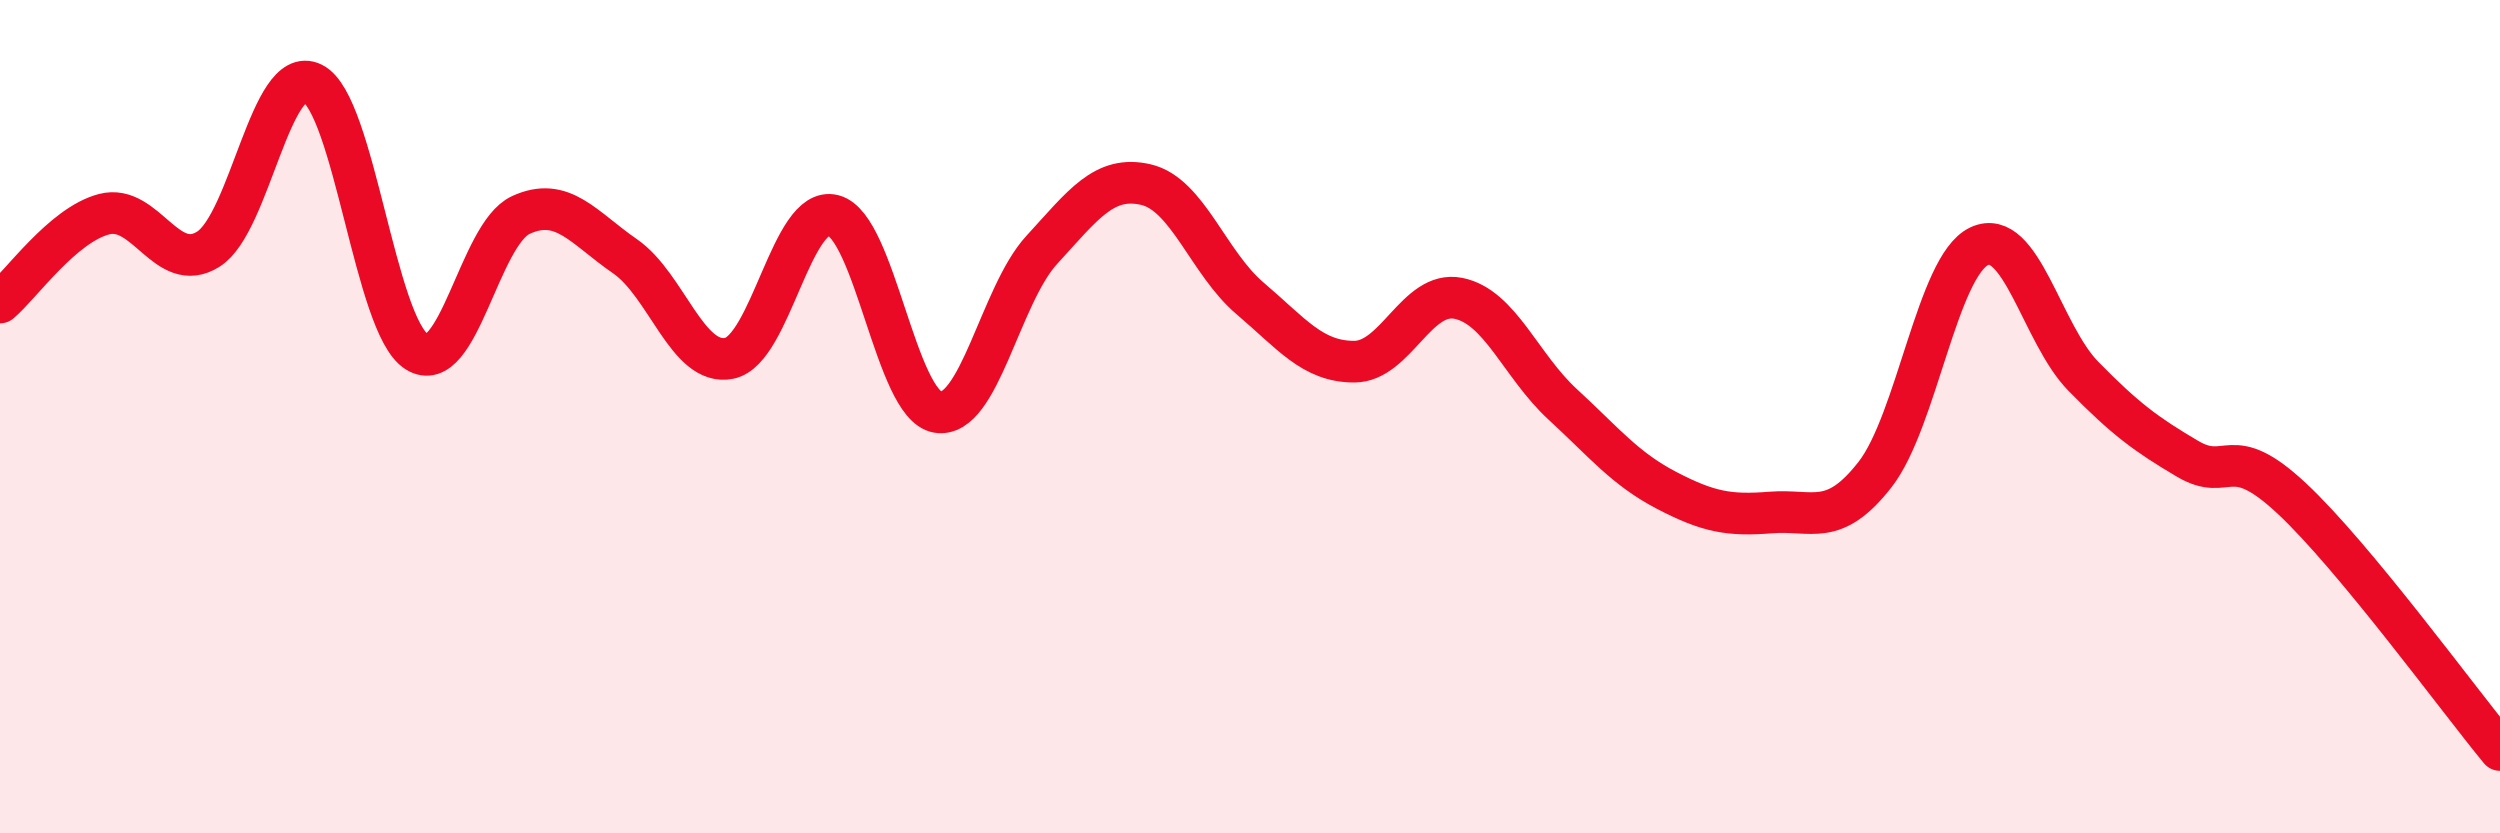 
    <svg width="60" height="20" viewBox="0 0 60 20" xmlns="http://www.w3.org/2000/svg">
      <path
        d="M 0,7.26 C 0.5,6.84 1.5,5.4 2.5,5.14 C 3.5,4.88 4,6.61 5,5.98 C 6,5.35 6.5,1.51 7.5,2 C 8.5,2.49 9,7.81 10,8.44 C 11,9.07 11.5,5.62 12.5,5.16 C 13.5,4.7 14,5.46 15,6.15 C 16,6.84 16.5,8.8 17.5,8.6 C 18.5,8.4 19,4.91 20,5.17 C 21,5.43 21.5,9.72 22.5,9.89 C 23.5,10.06 24,7.09 25,6 C 26,4.91 26.5,4.2 27.5,4.43 C 28.5,4.66 29,6.31 30,7.16 C 31,8.01 31.5,8.68 32.5,8.68 C 33.5,8.68 34,6.96 35,7.16 C 36,7.36 36.5,8.78 37.5,9.7 C 38.5,10.62 39,11.25 40,11.77 C 41,12.29 41.5,12.38 42.5,12.3 C 43.5,12.22 44,12.67 45,11.39 C 46,10.11 46.5,6.38 47.5,5.91 C 48.5,5.44 49,8.01 50,9.03 C 51,10.05 51.5,10.42 52.5,11.01 C 53.5,11.6 53.5,10.56 55,11.96 C 56.5,13.36 59,16.79 60,18L60 20L0 20Z"
        fill="#EB0A25"
        opacity="0.1"
        stroke-linecap="round"
        stroke-linejoin="round"
      />
      <path
        d="M 0,7.26 C 0.5,6.84 1.5,5.4 2.5,5.14 C 3.5,4.88 4,6.61 5,5.98 C 6,5.35 6.5,1.51 7.5,2 C 8.5,2.49 9,7.81 10,8.44 C 11,9.07 11.5,5.62 12.5,5.16 C 13.5,4.7 14,5.46 15,6.15 C 16,6.84 16.5,8.8 17.5,8.6 C 18.5,8.4 19,4.91 20,5.17 C 21,5.43 21.5,9.72 22.5,9.89 C 23.5,10.06 24,7.09 25,6 C 26,4.91 26.5,4.2 27.5,4.43 C 28.5,4.66 29,6.31 30,7.16 C 31,8.01 31.5,8.68 32.5,8.68 C 33.5,8.68 34,6.96 35,7.16 C 36,7.36 36.5,8.78 37.5,9.7 C 38.5,10.62 39,11.25 40,11.77 C 41,12.29 41.5,12.38 42.5,12.3 C 43.5,12.22 44,12.67 45,11.39 C 46,10.11 46.5,6.38 47.5,5.91 C 48.5,5.44 49,8.01 50,9.03 C 51,10.05 51.5,10.42 52.5,11.01 C 53.5,11.6 53.5,10.56 55,11.96 C 56.5,13.36 59,16.79 60,18"
        stroke="#EB0A25"
        stroke-width="1"
        fill="none"
        stroke-linecap="round"
        stroke-linejoin="round"
      />
    </svg>
  